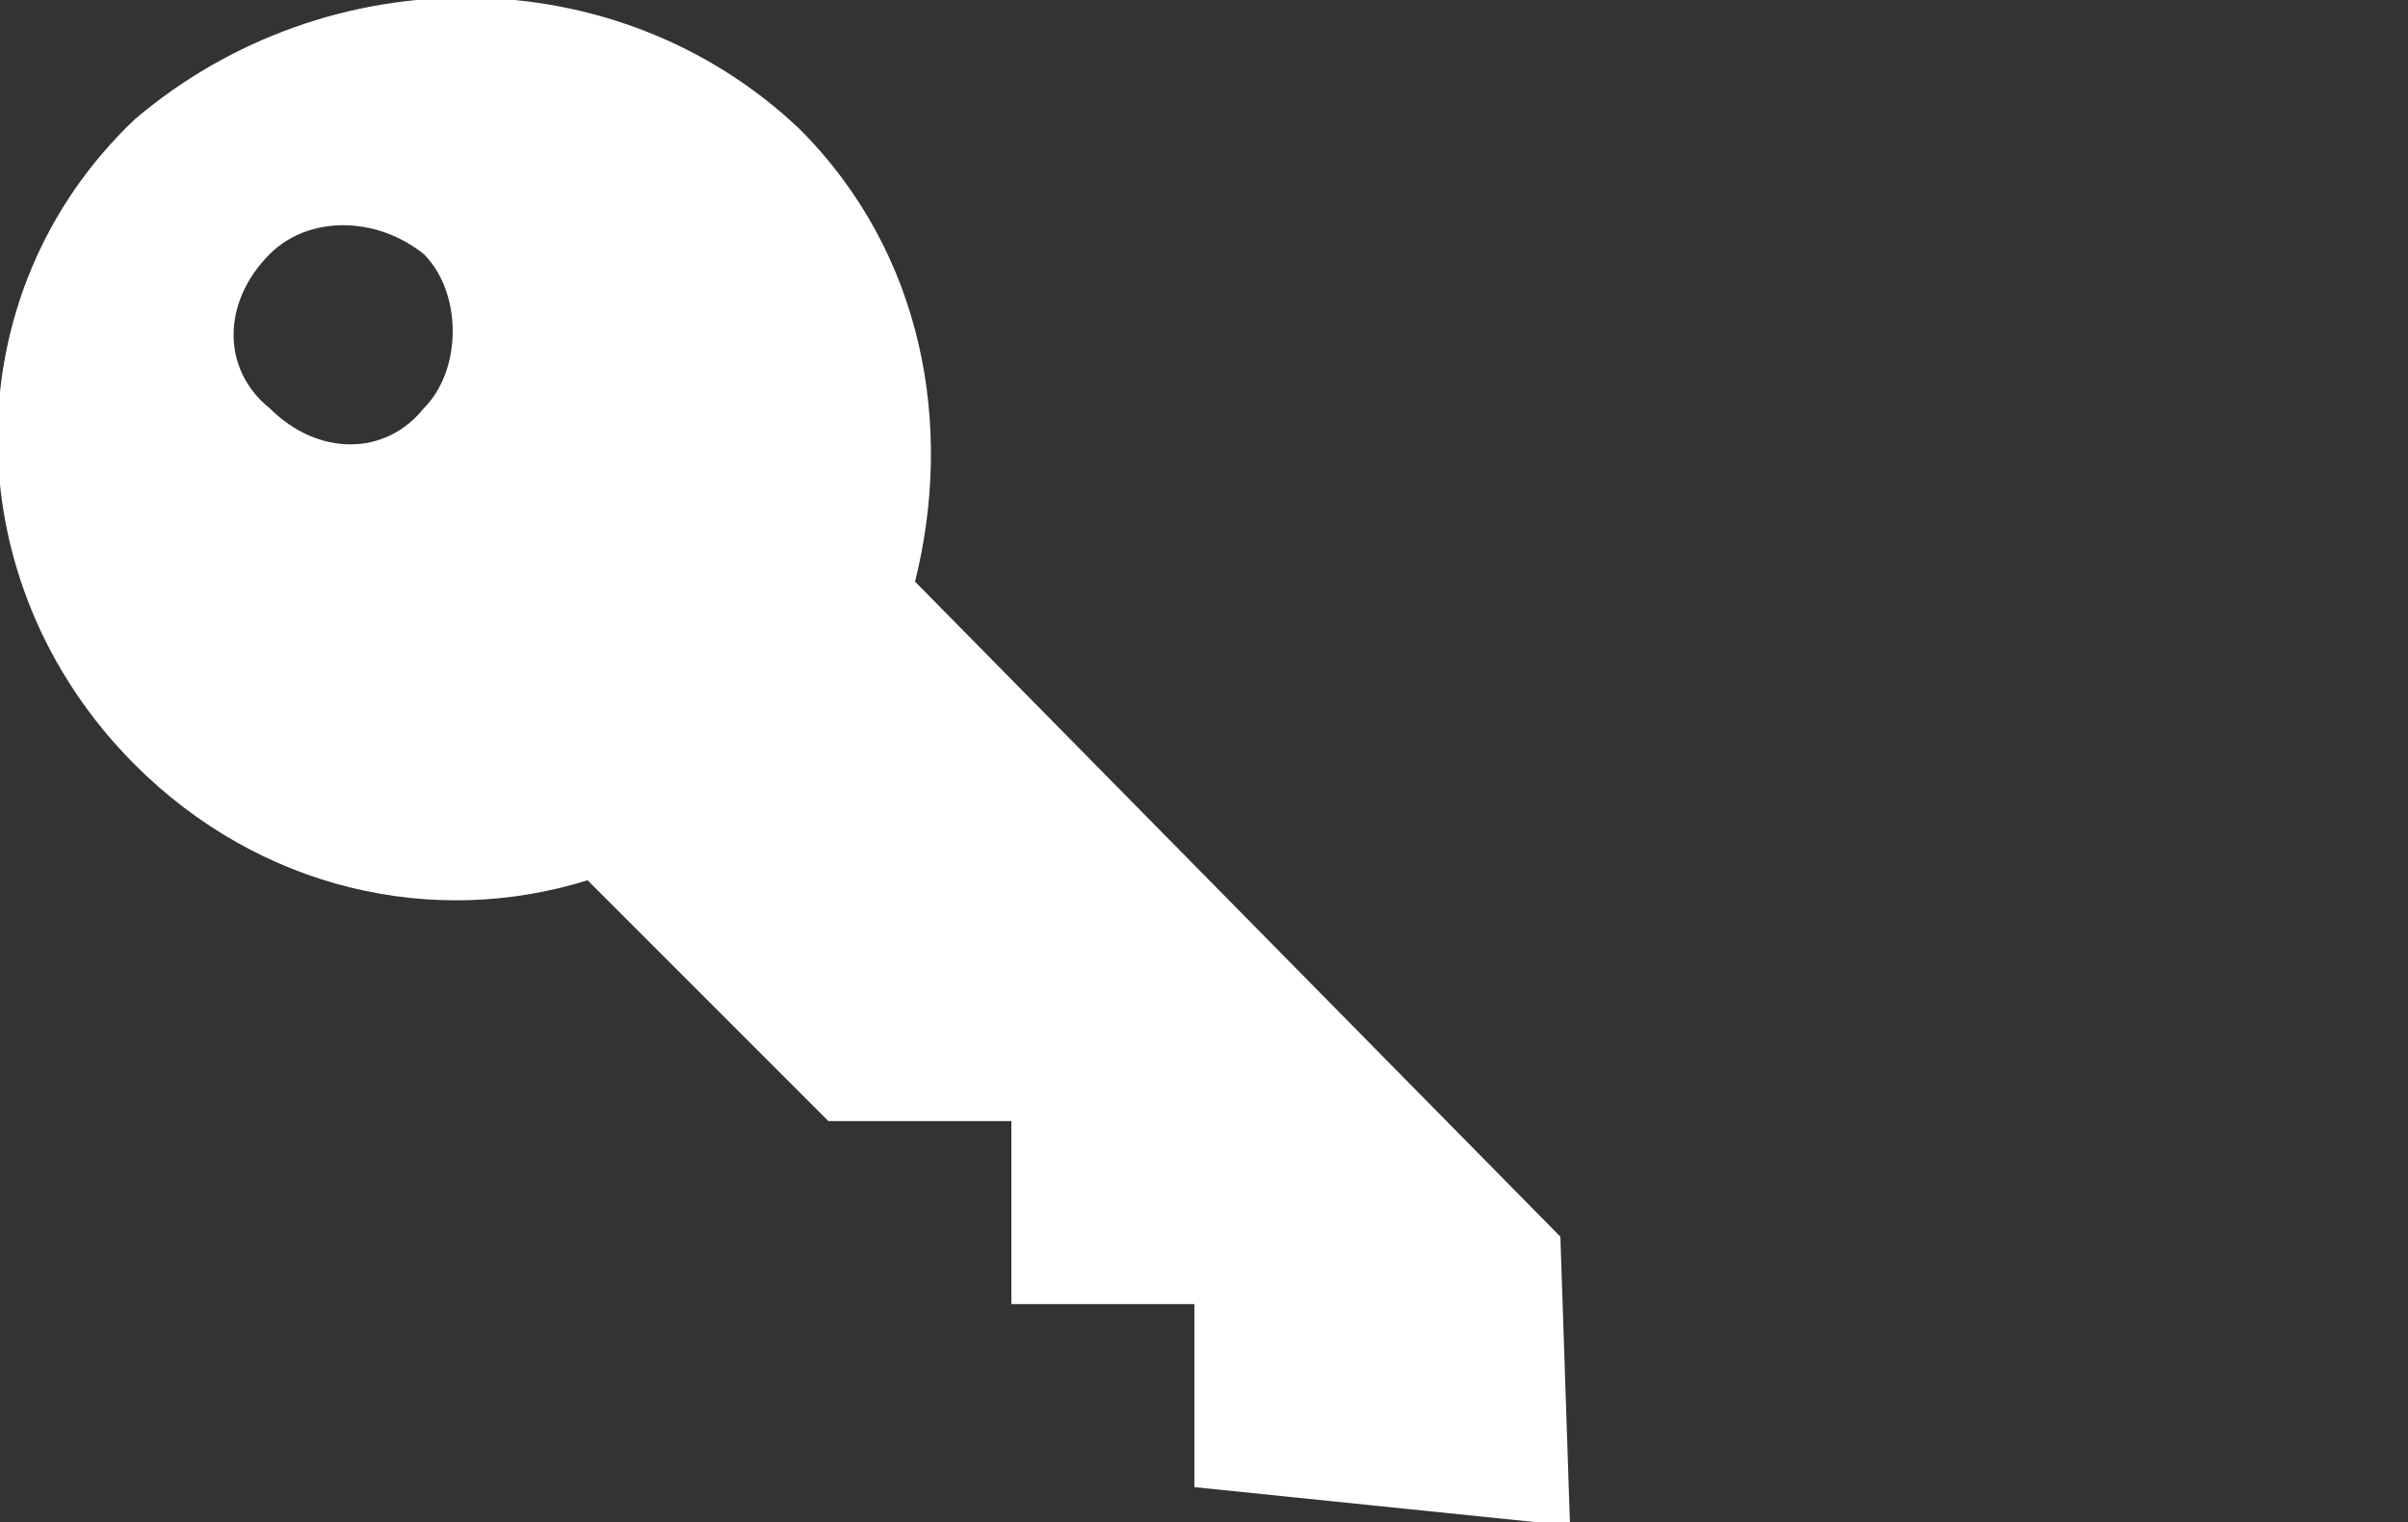 <?xml version="1.0" encoding="UTF-8"?>
<!-- Generator: Adobe Illustrator 20.1.0, SVG Export Plug-In . SVG Version: 6.00 Build 0)  -->
<svg version="1.1" id="レイヤー_1" xmlns="http://www.w3.org/2000/svg" xmlns:xlink="http://www.w3.org/1999/xlink" x="0px" y="0px" width="25px" height="15.8px" viewBox="0 0 25 15.8" style="enable-background:new 0 0 25 15.8;" xml:space="preserve">
<rect x="0" y="0" width="25" height="15.8" fill="#333333" stroke="none"/>
<style type="text/css">
	.st0{fill:#FFFFFF;}
</style>
<g transform="translate(0,-952.362)">
	<g>
		<path class="st0" d="M8.3,953.7c1.3,1.3,1.6,3.1,1.2,4.7l6.7,6.8l0.1,3l-3.9-0.4v-1.9h-1.9V964H8.6l-2.5-2.5    c-1.6,0.5-3.4,0.1-4.7-1.2c-1.9-1.9-1.9-4.9,0-6.7C3.4,951.9,6.4,951.9,8.3,953.7z M4.4,955c-0.5-0.4-1.2-0.4-1.6,0    c-0.5,0.5-0.5,1.2,0,1.6c0.5,0.5,1.2,0.5,1.6,0C4.8,956.2,4.8,955.4,4.4,955z"/>
	</g>
</g>
</svg>